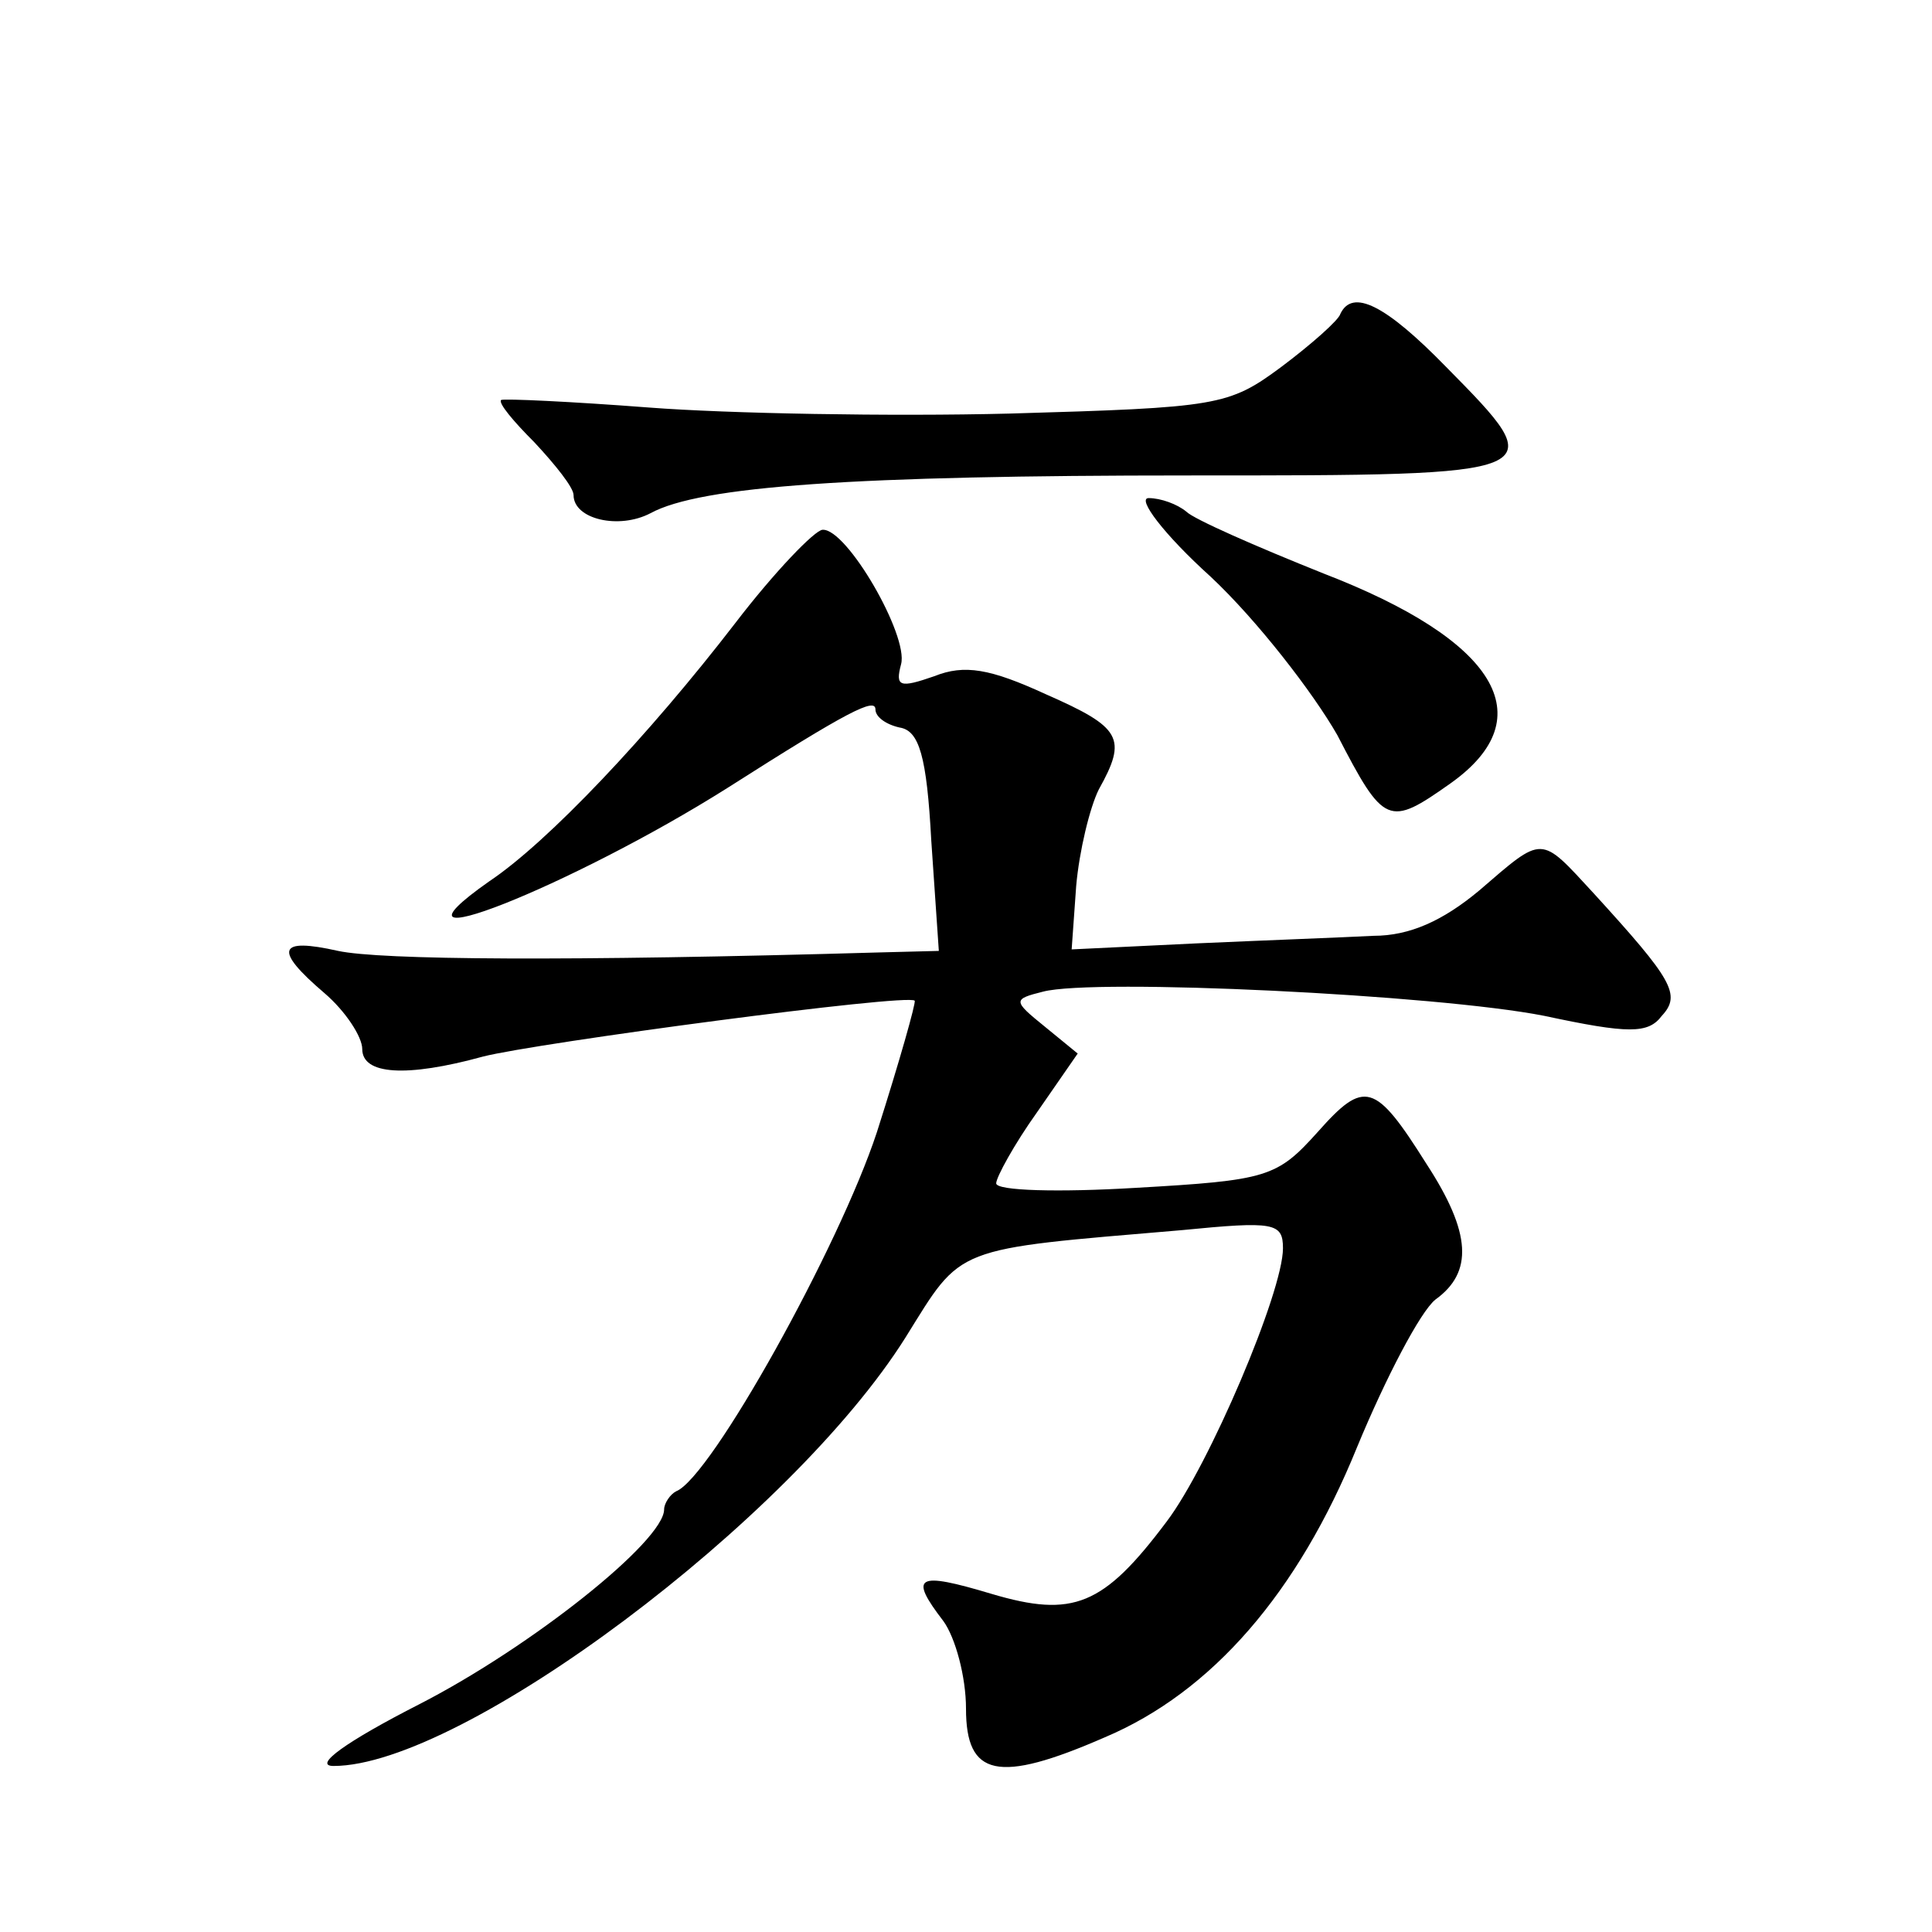 <?xml version="1.0" standalone="no"?>
<!DOCTYPE svg PUBLIC "-//W3C//DTD SVG 20010904//EN"
 "http://www.w3.org/TR/2001/REC-SVG-20010904/DTD/svg10.dtd">
<svg version="1.0" xmlns="http://www.w3.org/2000/svg"
 width="128pt" height="128pt" viewBox="0 0 128 128"
 preserveAspectRatio="xMidYMid meet">
<g transform="translate(0,128) scale(0.1,-0.1)"
fill="#0" stroke="none">
<path d="M888 1072 c-1 -4 -19 -20 -39 -35 -35 -26 -42 -27 -180 -31 -79 -2 -187
0 -239 4 -52 4 -96 6 -98 5 -2 -2 8 -14 22 -28 14 -15 26 -30 26 -35 0 -16 30 -23
51 -12 33 18 135 25 357 25 241 0 241 0 170 72 -40 41 -62 52 -70 35z M802 898
c31 -29 68 -77 84 -105 31 -60 34 -61 75 -32 62 44 30 95 -84 139 -45 18 -86 36
-91 41 -6 5 -17 9 -25 9 -8 0 10 -24 41 -52z M487 867 c-57 -74 -124 -145 -163
-171 -81 -57 55 -3 158 62 80 51 98 60 98 52 0 -5 7 -10 16 -12 13 -2 18 -19 21
-75 l5 -73 -39 -1 c-208 -6 -331 -5 -359 1 -40 9 -43 1 -9 -28 14 -12 25 -29 25
-37 0 -17 29 -19 80 -5 35 9 282 42 286 37 1 -1 -10 -40 -25 -87 -25 -76 -110 -229
-133 -238 -4 -2 -8 -8 -8 -12 0 -21 -88 -91 -162 -129 -49 -25 -71 -41 -57 -41
85 0 303 163 379 284 38 61 30 58 183 71 61 6 67 5 67 -12 0 -29 -49 -144 -77 -181
-42 -56 -62 -64 -116 -48 -50 15 -55 12 -32 -18 8 -11 15 -37 15 -58 0 -45 21 -50
92 -19 71 30 128 96 167 192 19 46 42 90 52 98 25 18 24 44 -6 90 -34 54 -41 56
-72 21 -27 -30 -33 -32 -121 -37 -50 -3 -92 -2 -92 3 0 4 12 26 27 47 l27 39 -22
18 c-21 17 -21 18 -1 23 34 9 261 -2 332 -16 56 -12 69 -12 78 0 13 14 7 24 -45
81 -36 39 -33 39 -76 2 -24 -20 -46 -30 -70 -30 -19 -1 -72 -3 -117 -5 l-83 -4
3 42 c2 23 9 52 15 64 19 34 15 41 -35 63 -37 17 -54 20 -74 12 -23 -8 -26 -7 -22
8 5 19 -36 90 -52 89 -5 0 -32 -28 -58 -62z"/>
</g>
</svg>
